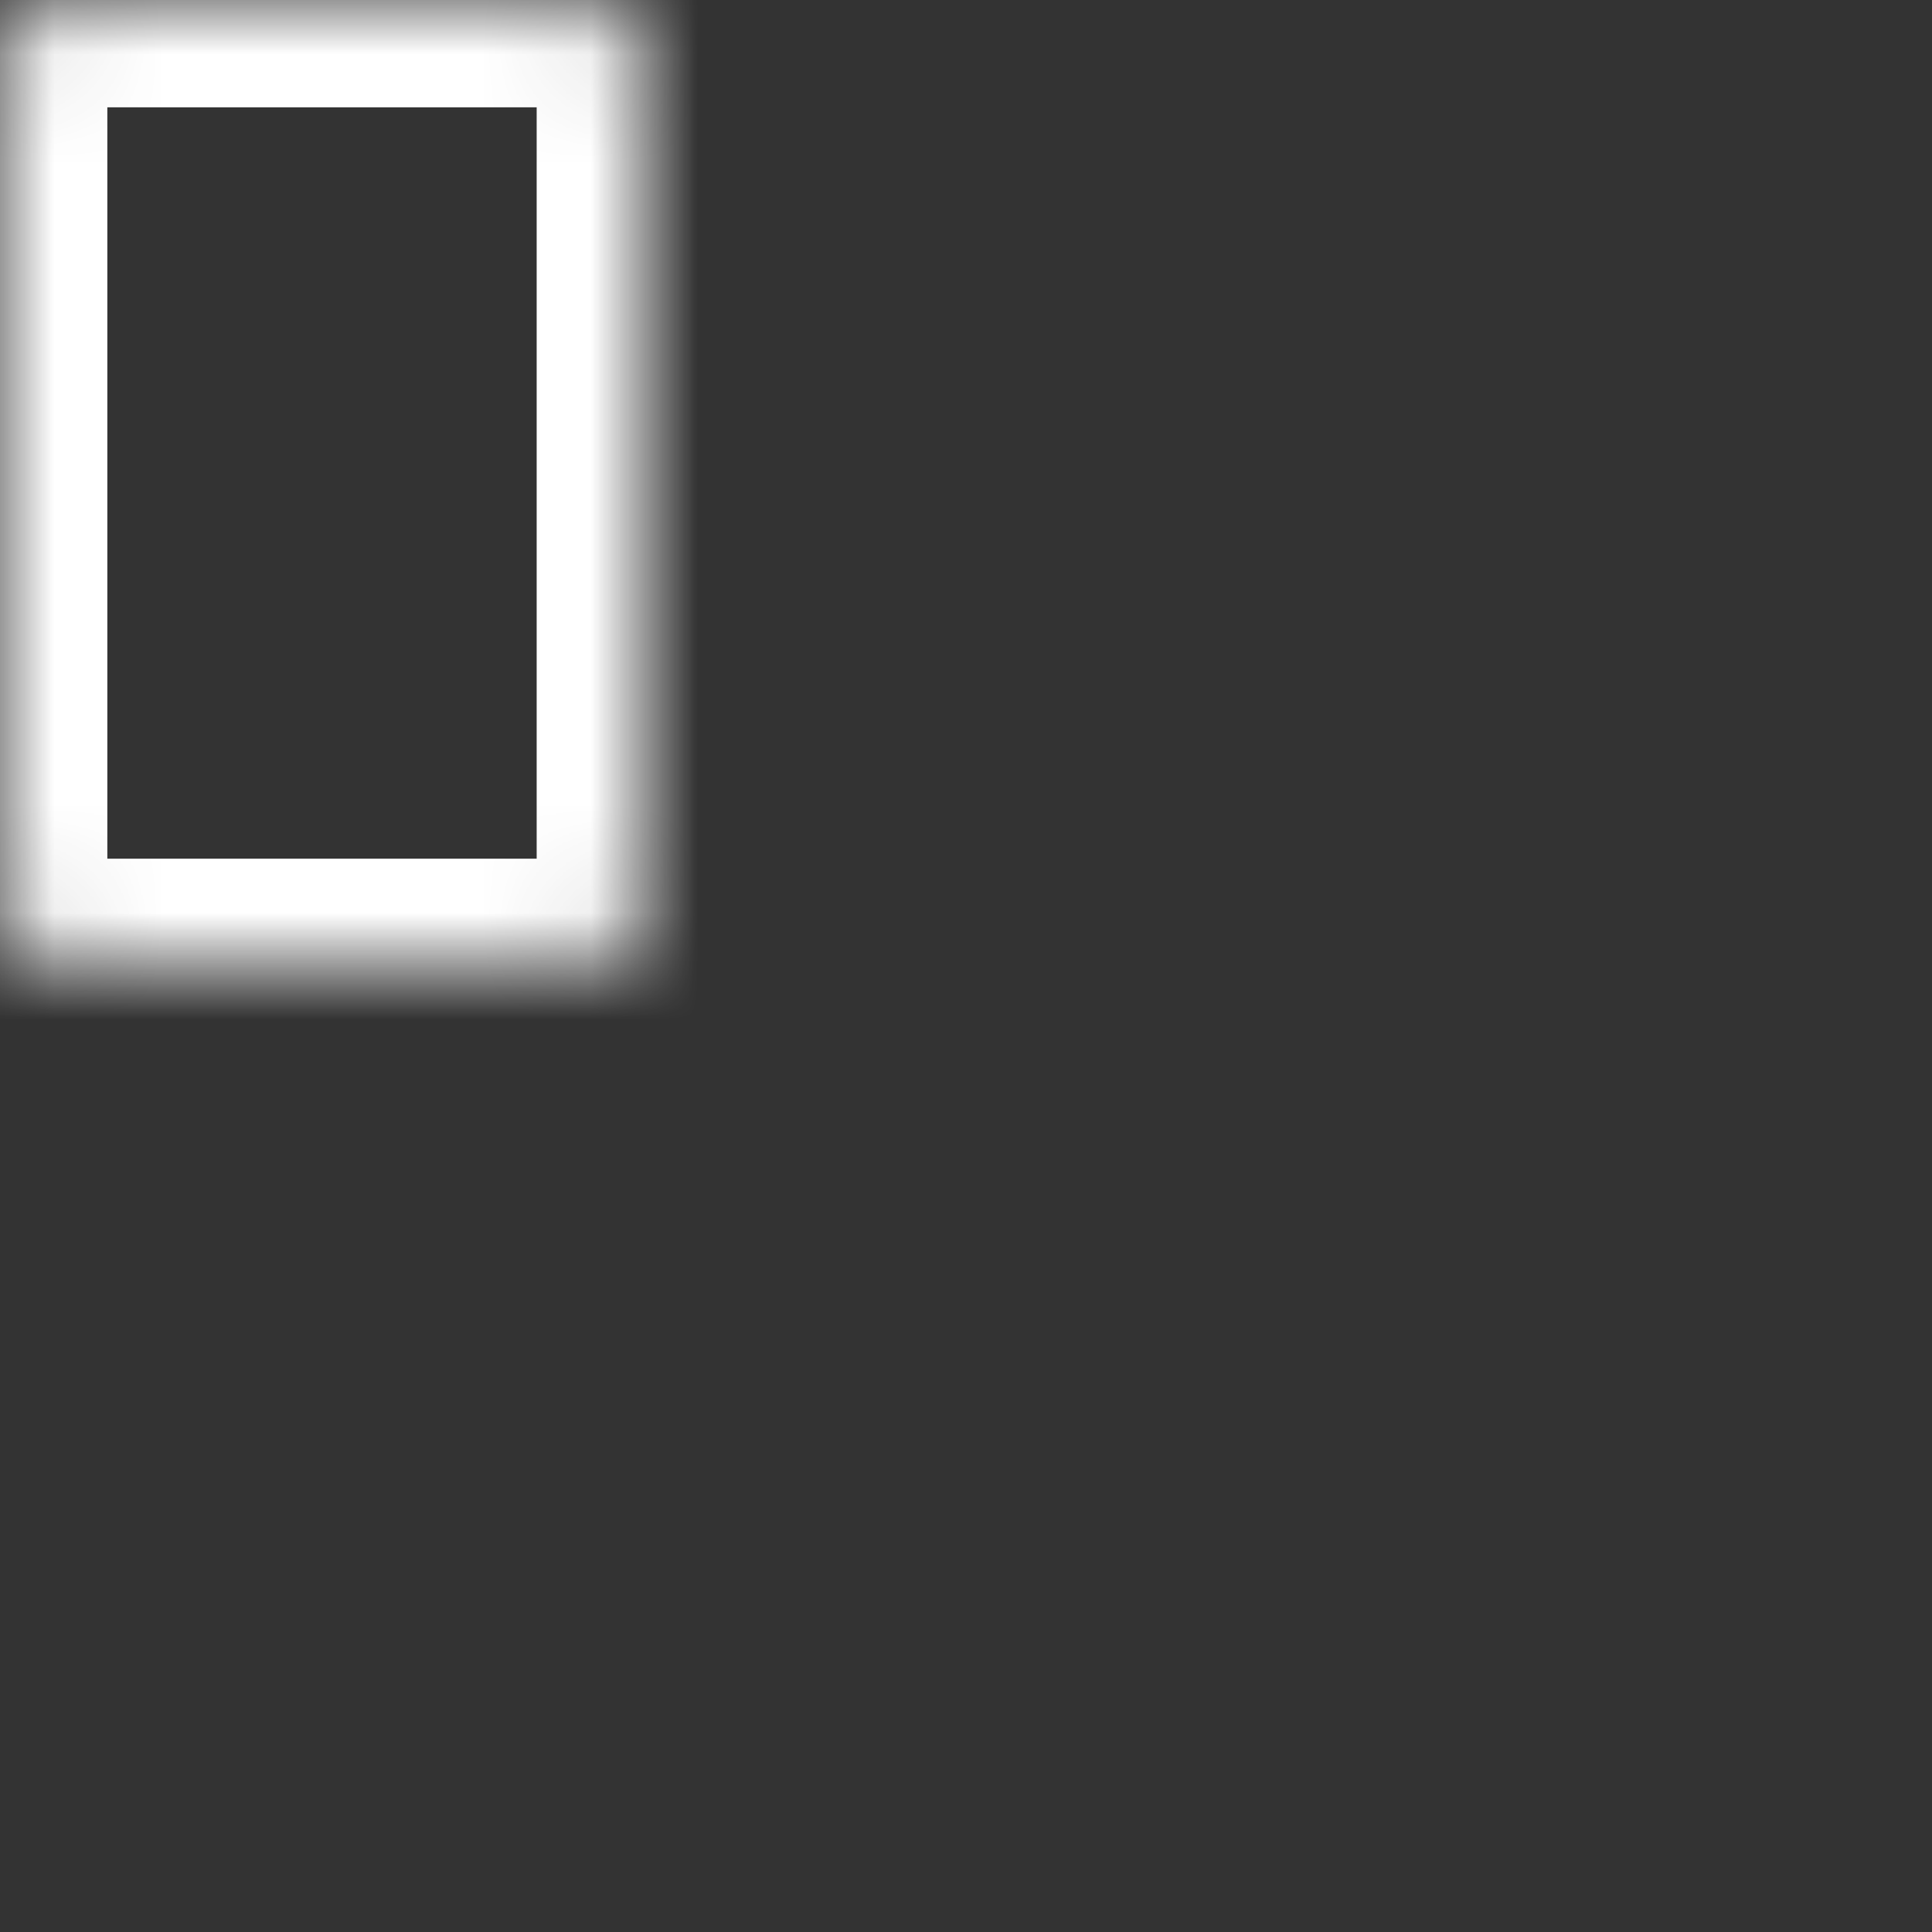 <svg width="18" height="18" viewBox="0 0 18 18" fill="none" xmlns="http://www.w3.org/2000/svg">
<rect x="0" y="0" width="18" height="18" fill="#333333" stroke="none"/>
<mask id="path-1-inside-1_4_889" fill="white">
<rect x="16" y="16" width="2" height="2" rx="0.5"/>
</mask>
<rect x="16" y="16" width="2" height="2" rx="0.5" stroke="white" stroke-width="2" mask="url(#path-1-inside-1_4_889)"/>
<mask id="path-2-inside-2_4_889" fill="white">
<rect x="13" y="16" width="2" height="2" rx="0.5"/>
</mask>
<rect x="13" y="16" width="2" height="2" rx="0.5" stroke="white" stroke-width="2" mask="url(#path-2-inside-2_4_889)"/>
<mask id="path-3-inside-3_4_889" fill="white">
<rect x="16" y="13" width="2" height="2" rx="0.5"/>
</mask>
<rect x="16" y="13" width="2" height="2" rx="0.5" stroke="white" stroke-width="2" mask="url(#path-3-inside-3_4_889)"/>
<mask id="path-4-inside-4_4_889" fill="white">
<rect x="16" y="10" width="2" height="2" rx="0.5"/>
</mask>
<rect x="16" y="10" width="2" height="2" rx="0.5" stroke="white" stroke-width="2" mask="url(#path-4-inside-4_4_889)"/>
<mask id="path-5-inside-5_4_889" fill="white">
<rect x="13" y="7" width="5" height="2" rx="0.5"/>
</mask>
<rect x="13" y="7" width="5" height="2" rx="0.5" stroke="white" stroke-width="2" mask="url(#path-5-inside-5_4_889)"/>
<mask id="path-6-inside-6_4_889" fill="white">
<rect x="7" y="16" width="5" height="2" rx="0.5"/>
</mask>
<rect x="7" y="16" width="5" height="2" rx="0.5" stroke="white" stroke-width="2" mask="url(#path-6-inside-6_4_889)"/>
<mask id="path-7-inside-7_4_889" fill="white">
<rect x="7" y="10" width="5" height="5" rx="0.5"/>
</mask>
<rect x="7" y="10" width="5" height="5" rx="0.5" stroke="white" stroke-width="2" mask="url(#path-7-inside-7_4_889)"/>
<mask id="path-8-inside-8_4_889" fill="white">
<rect y="10" width="6" height="8" rx="0.5"/>
</mask>
<rect y="10" width="6" height="8" rx="0.5" stroke="white" stroke-width="2" mask="url(#path-8-inside-8_4_889)"/>
<mask id="path-9-inside-9_4_889" fill="white">
<rect width="6" height="9" rx="0.5"/>
</mask>
<rect width="6" height="9" rx="0.5" stroke="white" stroke-width="2" mask="url(#path-9-inside-9_4_889)"/>
<mask id="path-10-inside-10_4_889" fill="white">
<rect x="7" width="5" height="6" rx="0.5"/>
</mask>
<rect x="7" width="5" height="6" rx="0.5" stroke="white" stroke-width="2" mask="url(#path-10-inside-10_4_889)"/>
<mask id="path-11-inside-11_4_889" fill="white">
<rect x="7" y="7" width="5" height="2" rx="0.5"/>
</mask>
<rect x="7" y="7" width="5" height="2" rx="0.5" stroke="white" stroke-width="2" mask="url(#path-11-inside-11_4_889)"/>
<mask id="path-12-inside-12_4_889" fill="white">
<rect x="13" y="4" width="5" height="2" rx="0.5"/>
</mask>
<rect x="13" y="4" width="5" height="2" rx="0.5" stroke="white" stroke-width="2" mask="url(#path-12-inside-12_4_889)"/>
<mask id="path-13-inside-13_4_889" fill="white">
<rect x="13" width="5" height="3" rx="0.5"/>
</mask>
<rect x="13" width="5" height="3" rx="0.5" stroke="white" stroke-width="2" mask="url(#path-13-inside-13_4_889)"/>
<mask id="path-14-inside-14_4_889" fill="white">
<rect x="13" y="10" width="2" height="2" rx="0.5"/>
</mask>
<rect x="13" y="10" width="2" height="2" rx="0.5" stroke="white" stroke-width="2" mask="url(#path-14-inside-14_4_889)"/>
<mask id="path-15-inside-15_4_889" fill="white">
<rect x="13" y="13" width="2" height="2" rx="0.5"/>
</mask>
<rect x="13" y="13" width="2" height="2" rx="0.5" stroke="white" stroke-width="2" mask="url(#path-15-inside-15_4_889)"/>
</svg>
